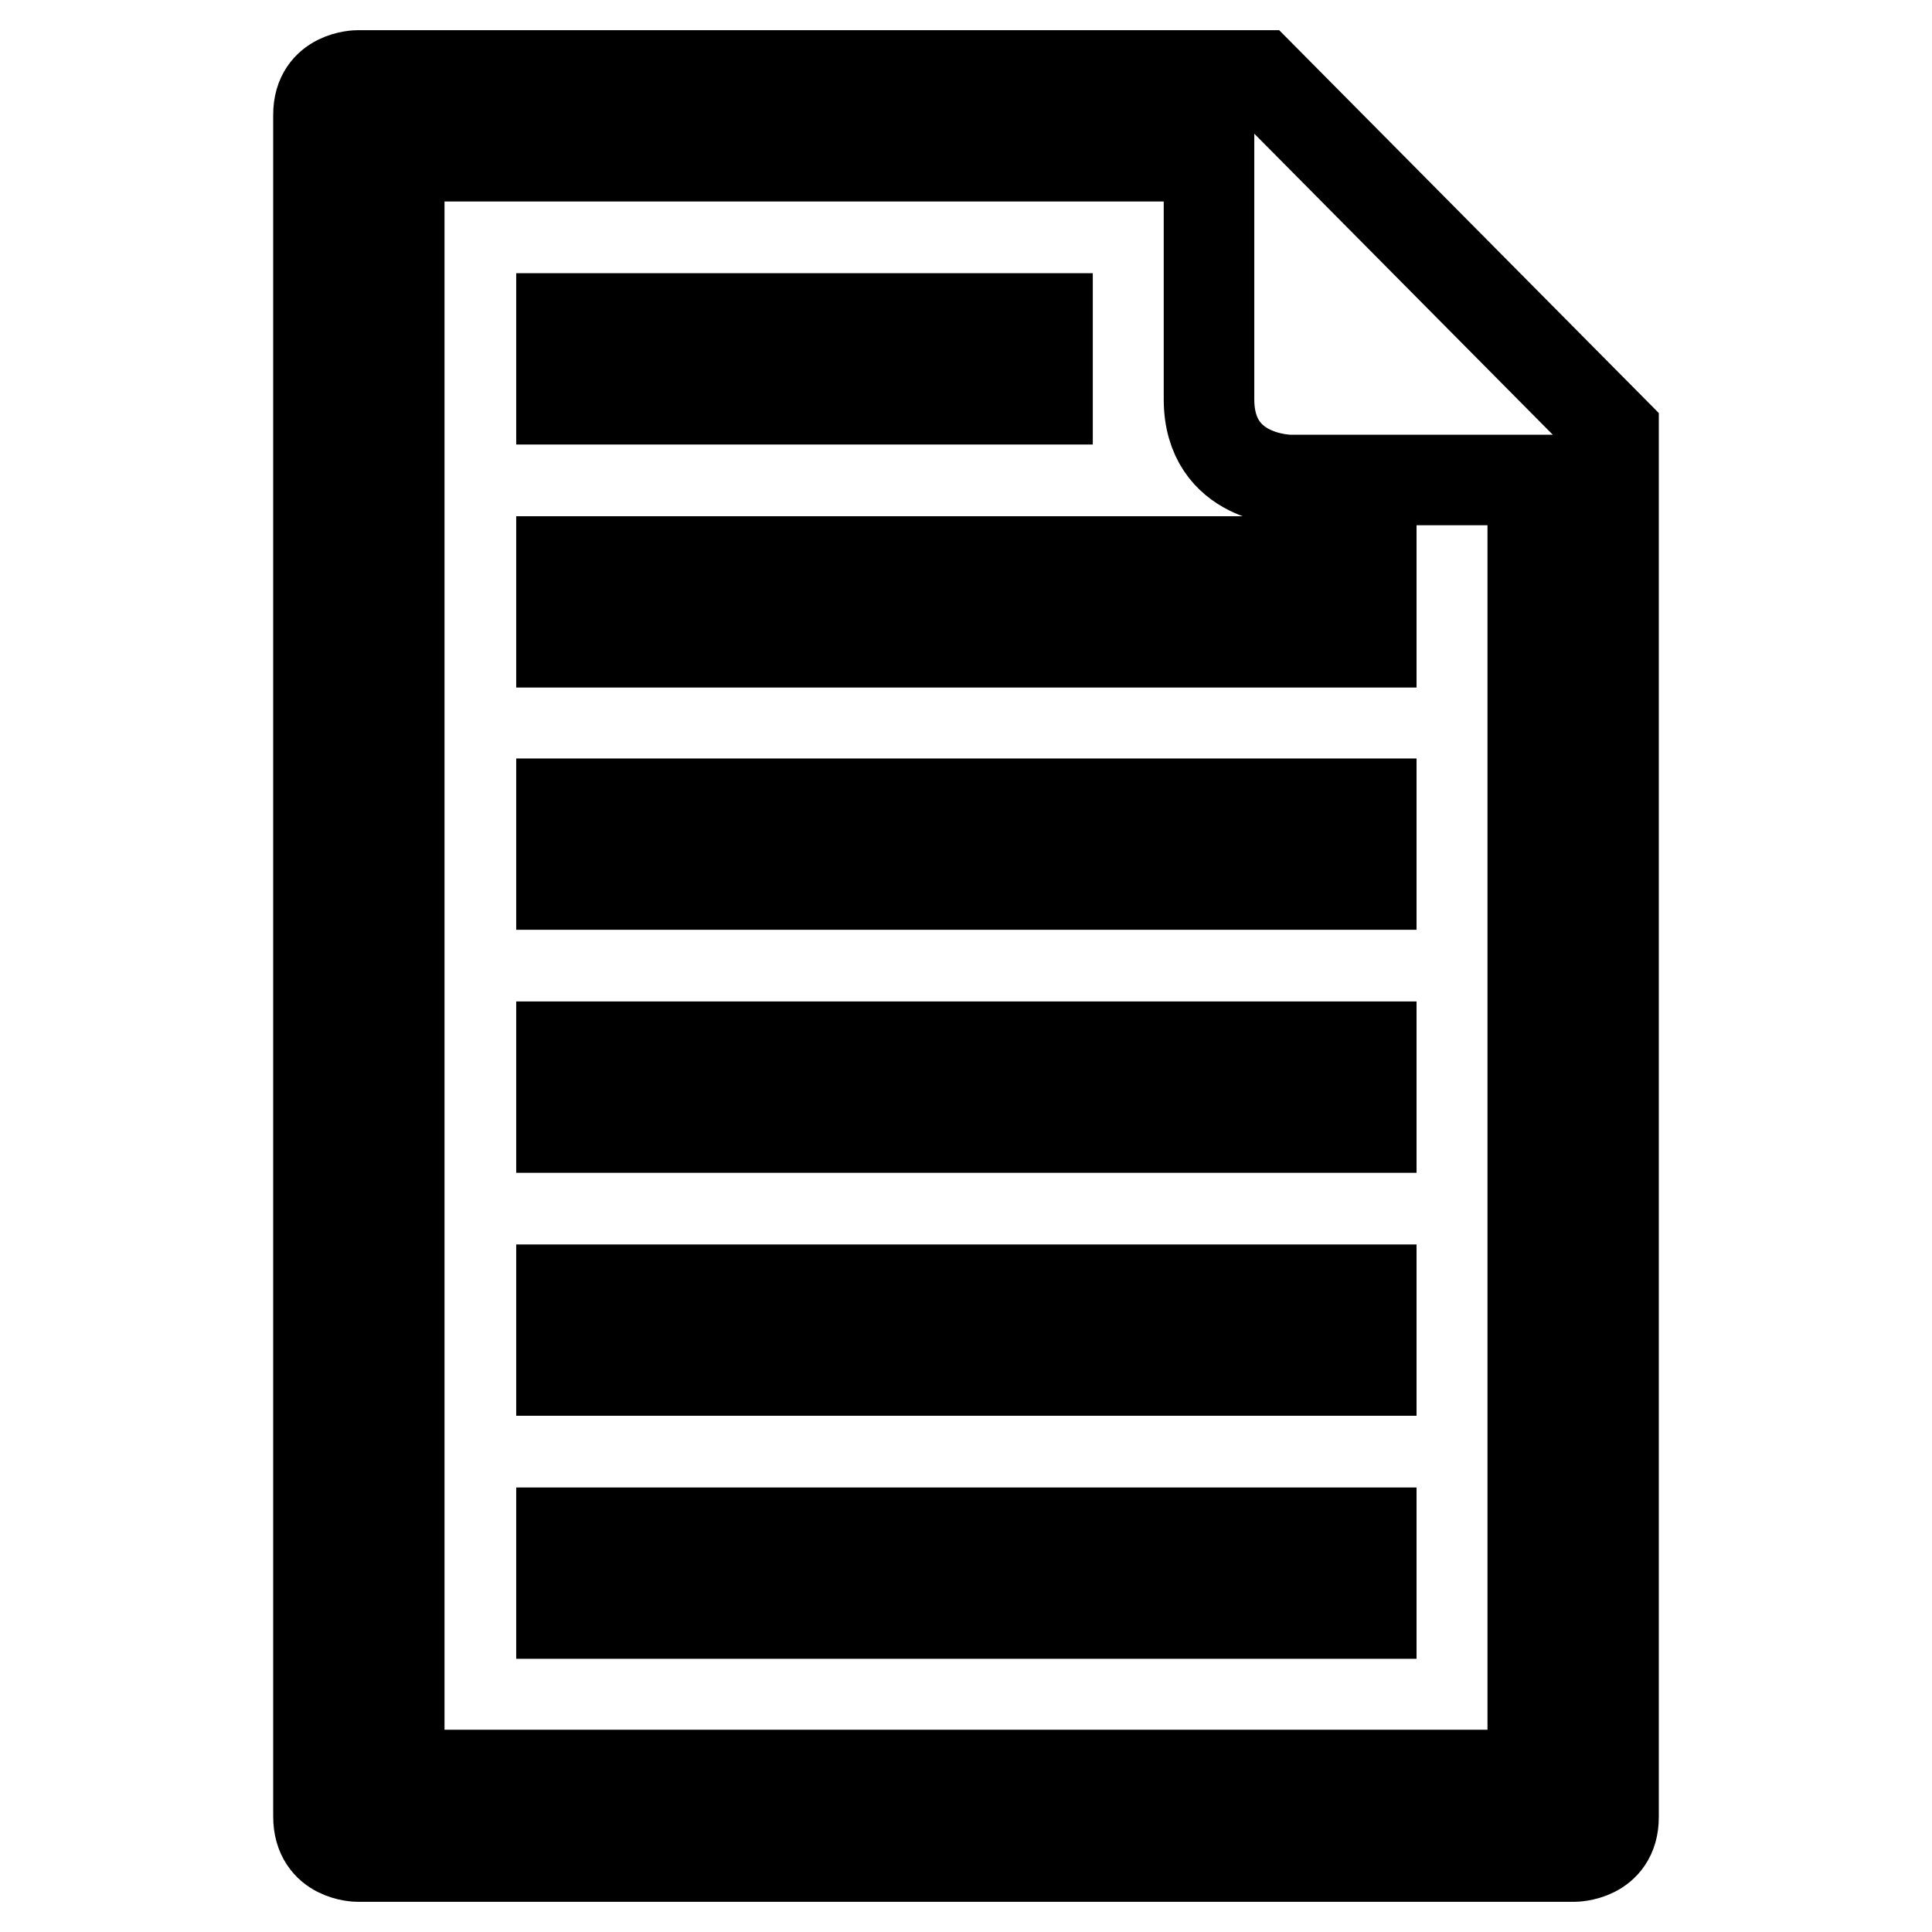 <?xml version="1.0" encoding="utf-8"?>
<!-- Svg Vector Icons : http://www.onlinewebfonts.com/icon -->
<!DOCTYPE svg PUBLIC "-//W3C//DTD SVG 1.1//EN" "http://www.w3.org/Graphics/SVG/1.1/DTD/svg11.dtd">
<svg version="1.1" xmlns="http://www.w3.org/2000/svg" xmlns:xlink="http://www.w3.org/1999/xlink" x="0px" y="0px" viewBox="0 0 256 256" enable-background="new 0 0 256 256" xml:space="preserve">
<g> <path stroke-width="12" fill-opacity="0" stroke="#000000"  d="M74.4,138.7h107.3v10.7H74.4V138.7z M74.4,170.9h107.3v10.7H74.4V170.9z M74.4,42.2h64.4v10.7H74.4V42.2z  M74.4,203.1h107.3v10.7H74.4V203.1z M74.4,106.5h107.3v10.7H74.4V106.5z M208.6,246c0,0,5.2,0,5.2-5.2V57.2L167,10H47.4 c0,0-5.2,0-5.2,5.2v225.5c0,5.3,5.2,5.3,5.2,5.3H208.6z M52.9,20.7h107.3v32.2c0,10.7,10.7,10.7,10.7,10.7h32.2v171.6H52.9V20.7z  M74.4,74.4h107.3v10.7H74.4V74.4z"/></g>
</svg>